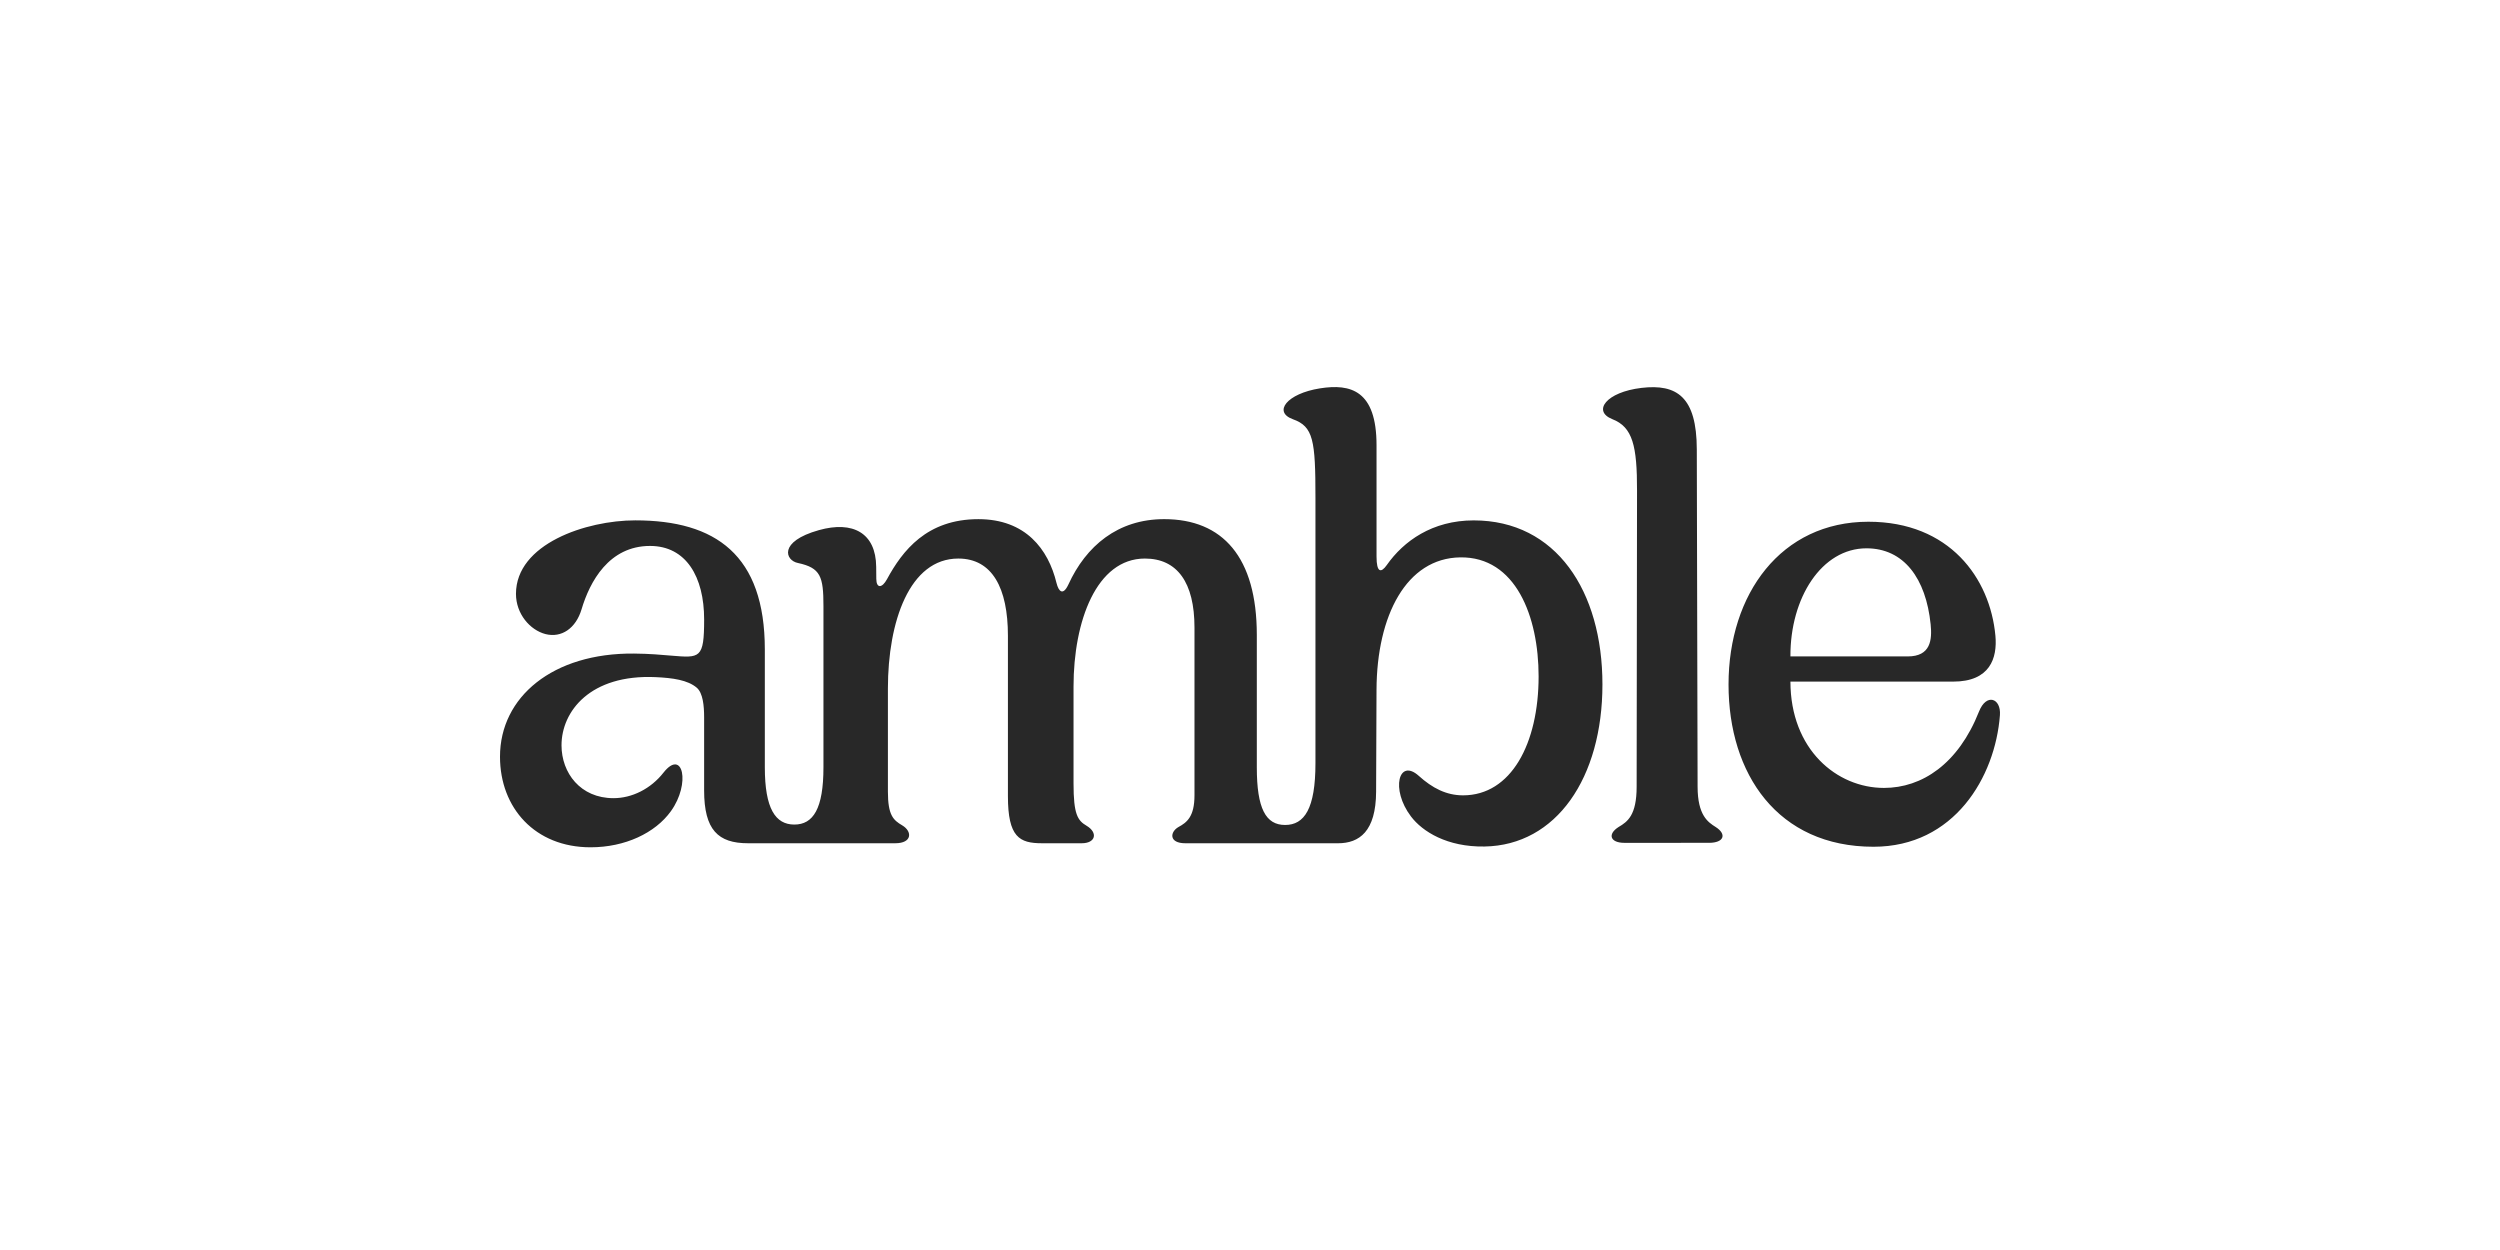 <svg width="160" height="80" viewBox="0 0 160 80" fill="none" xmlns="http://www.w3.org/2000/svg">
<g clip-path="url(#clip0_332_6654)">
<path d="M37.796 54.227C40 54.227 41.933 53.314 42.938 51.916C44.215 50.143 43.699 47.885 42.466 49.445C41.653 50.485 40.446 51.083 39.265 51.083C37.14 51.083 35.937 49.461 35.937 47.701C35.937 45.529 37.771 43.144 41.968 43.337C43.044 43.386 44.014 43.519 44.592 44.013C44.985 44.35 45.064 45.157 45.064 45.91V50.589C45.064 53.111 45.956 53.968 47.871 53.968H57.299C58.375 53.968 58.401 53.215 57.745 52.825C57.168 52.487 56.826 52.175 56.826 50.667V44.065C56.826 39.776 58.209 35.747 61.332 35.747C63.51 35.747 64.507 37.645 64.507 40.686V50.953C64.507 53.578 65.242 53.968 66.685 53.968H69.231C70.123 53.968 70.28 53.292 69.545 52.851C68.968 52.513 68.706 52.123 68.706 50.148V43.935C68.706 39.751 70.175 35.747 73.272 35.747C75.345 35.747 76.447 37.281 76.447 40.166V50.901C76.447 52.279 75.948 52.643 75.423 52.929C74.872 53.241 74.793 53.969 75.869 53.969H85.63C86.995 53.969 88.06 53.215 88.071 50.668L88.097 44.144C88.116 39.387 90.013 35.724 93.451 35.672C97.006 35.619 98.471 39.455 98.471 43.286C98.471 47.588 96.713 50.902 93.635 50.902C92.559 50.902 91.667 50.434 90.801 49.654C89.522 48.503 88.981 50.51 90.303 52.254C91.037 53.222 92.616 54.214 95.003 54.177C99.603 54.106 102.556 49.784 102.556 43.806C102.556 37.828 99.591 33.305 94.317 33.305C91.667 33.305 89.83 34.63 88.754 36.164C88.386 36.684 88.098 36.658 88.098 35.618V28.494C88.098 24.985 86.445 24.543 84.477 24.855C82.363 25.19 81.459 26.363 82.745 26.831C84.057 27.298 84.189 28.182 84.189 31.847V48.847C84.189 51.759 83.48 52.798 82.247 52.798C81.013 52.798 80.436 51.758 80.436 49.107V40.634C80.436 35.669 78.258 33.225 74.506 33.225C71.54 33.225 69.505 34.941 68.376 37.411C68.035 38.138 67.753 37.87 67.615 37.307C67.091 35.149 65.637 33.226 62.619 33.226C59.313 33.226 57.76 35.239 56.765 37.073C56.455 37.644 56.088 37.673 56.083 37.047L56.076 36.274C56.057 34.108 54.584 33.319 52.412 33.928C49.79 34.662 50.26 35.877 51.074 36.033C52.517 36.345 52.701 36.891 52.701 38.788V49.107C52.701 51.759 52.045 52.772 50.838 52.772C49.631 52.772 48.949 51.759 48.949 49.107V41.569C48.949 35.513 45.8 33.303 40.657 33.303C37.508 33.303 33.022 34.811 33.022 38.008C33.022 39.282 33.914 40.321 34.911 40.581C35.934 40.841 36.853 40.217 37.22 38.995C37.745 37.228 38.973 34.94 41.602 34.94C43.911 34.94 45.065 36.916 45.065 39.645C45.065 42.166 44.803 42.114 42.94 41.959C42.337 41.906 41.576 41.838 40.579 41.828C35.382 41.78 32 44.602 32 48.428C32 51.715 34.25 54.227 37.796 54.227ZM103.957 53.942L109.381 53.941C110.326 53.941 110.536 53.395 109.801 52.927C109.303 52.616 108.65 52.174 108.646 50.354L108.595 28.754C108.587 25.401 107.321 24.558 105.057 24.825C102.792 25.093 101.904 26.31 103.181 26.823C104.498 27.331 104.775 28.543 104.77 31.402L104.745 50.355C104.743 52.174 104.167 52.59 103.59 52.928C102.855 53.396 103.065 53.942 103.957 53.942ZM119.906 54.192C125.063 54.192 127.695 49.736 127.995 45.772C128.077 44.683 127.129 44.342 126.657 45.538C125.332 48.888 123.012 50.427 120.574 50.427C117.56 50.427 114.593 47.978 114.587 43.623H125.003C127.365 43.623 127.837 42.115 127.706 40.685C127.365 36.994 124.763 33.391 119.578 33.391C113.986 33.391 110.626 38.016 110.626 43.807C110.626 49.537 113.771 54.192 119.906 54.192ZM114.587 42.011C114.568 38.251 116.594 35.092 119.454 35.092C121.85 35.092 123.261 37.02 123.561 39.957C123.663 40.96 123.562 42.011 122.092 42.011H114.587Z" fill="#282828"/>
</g>
<defs>
<clipPath id="clip0_332_6654">
<rect width="96" height="31" fill="white" transform="translate(32 24)"/>
</clipPath>
</defs>
</svg>
